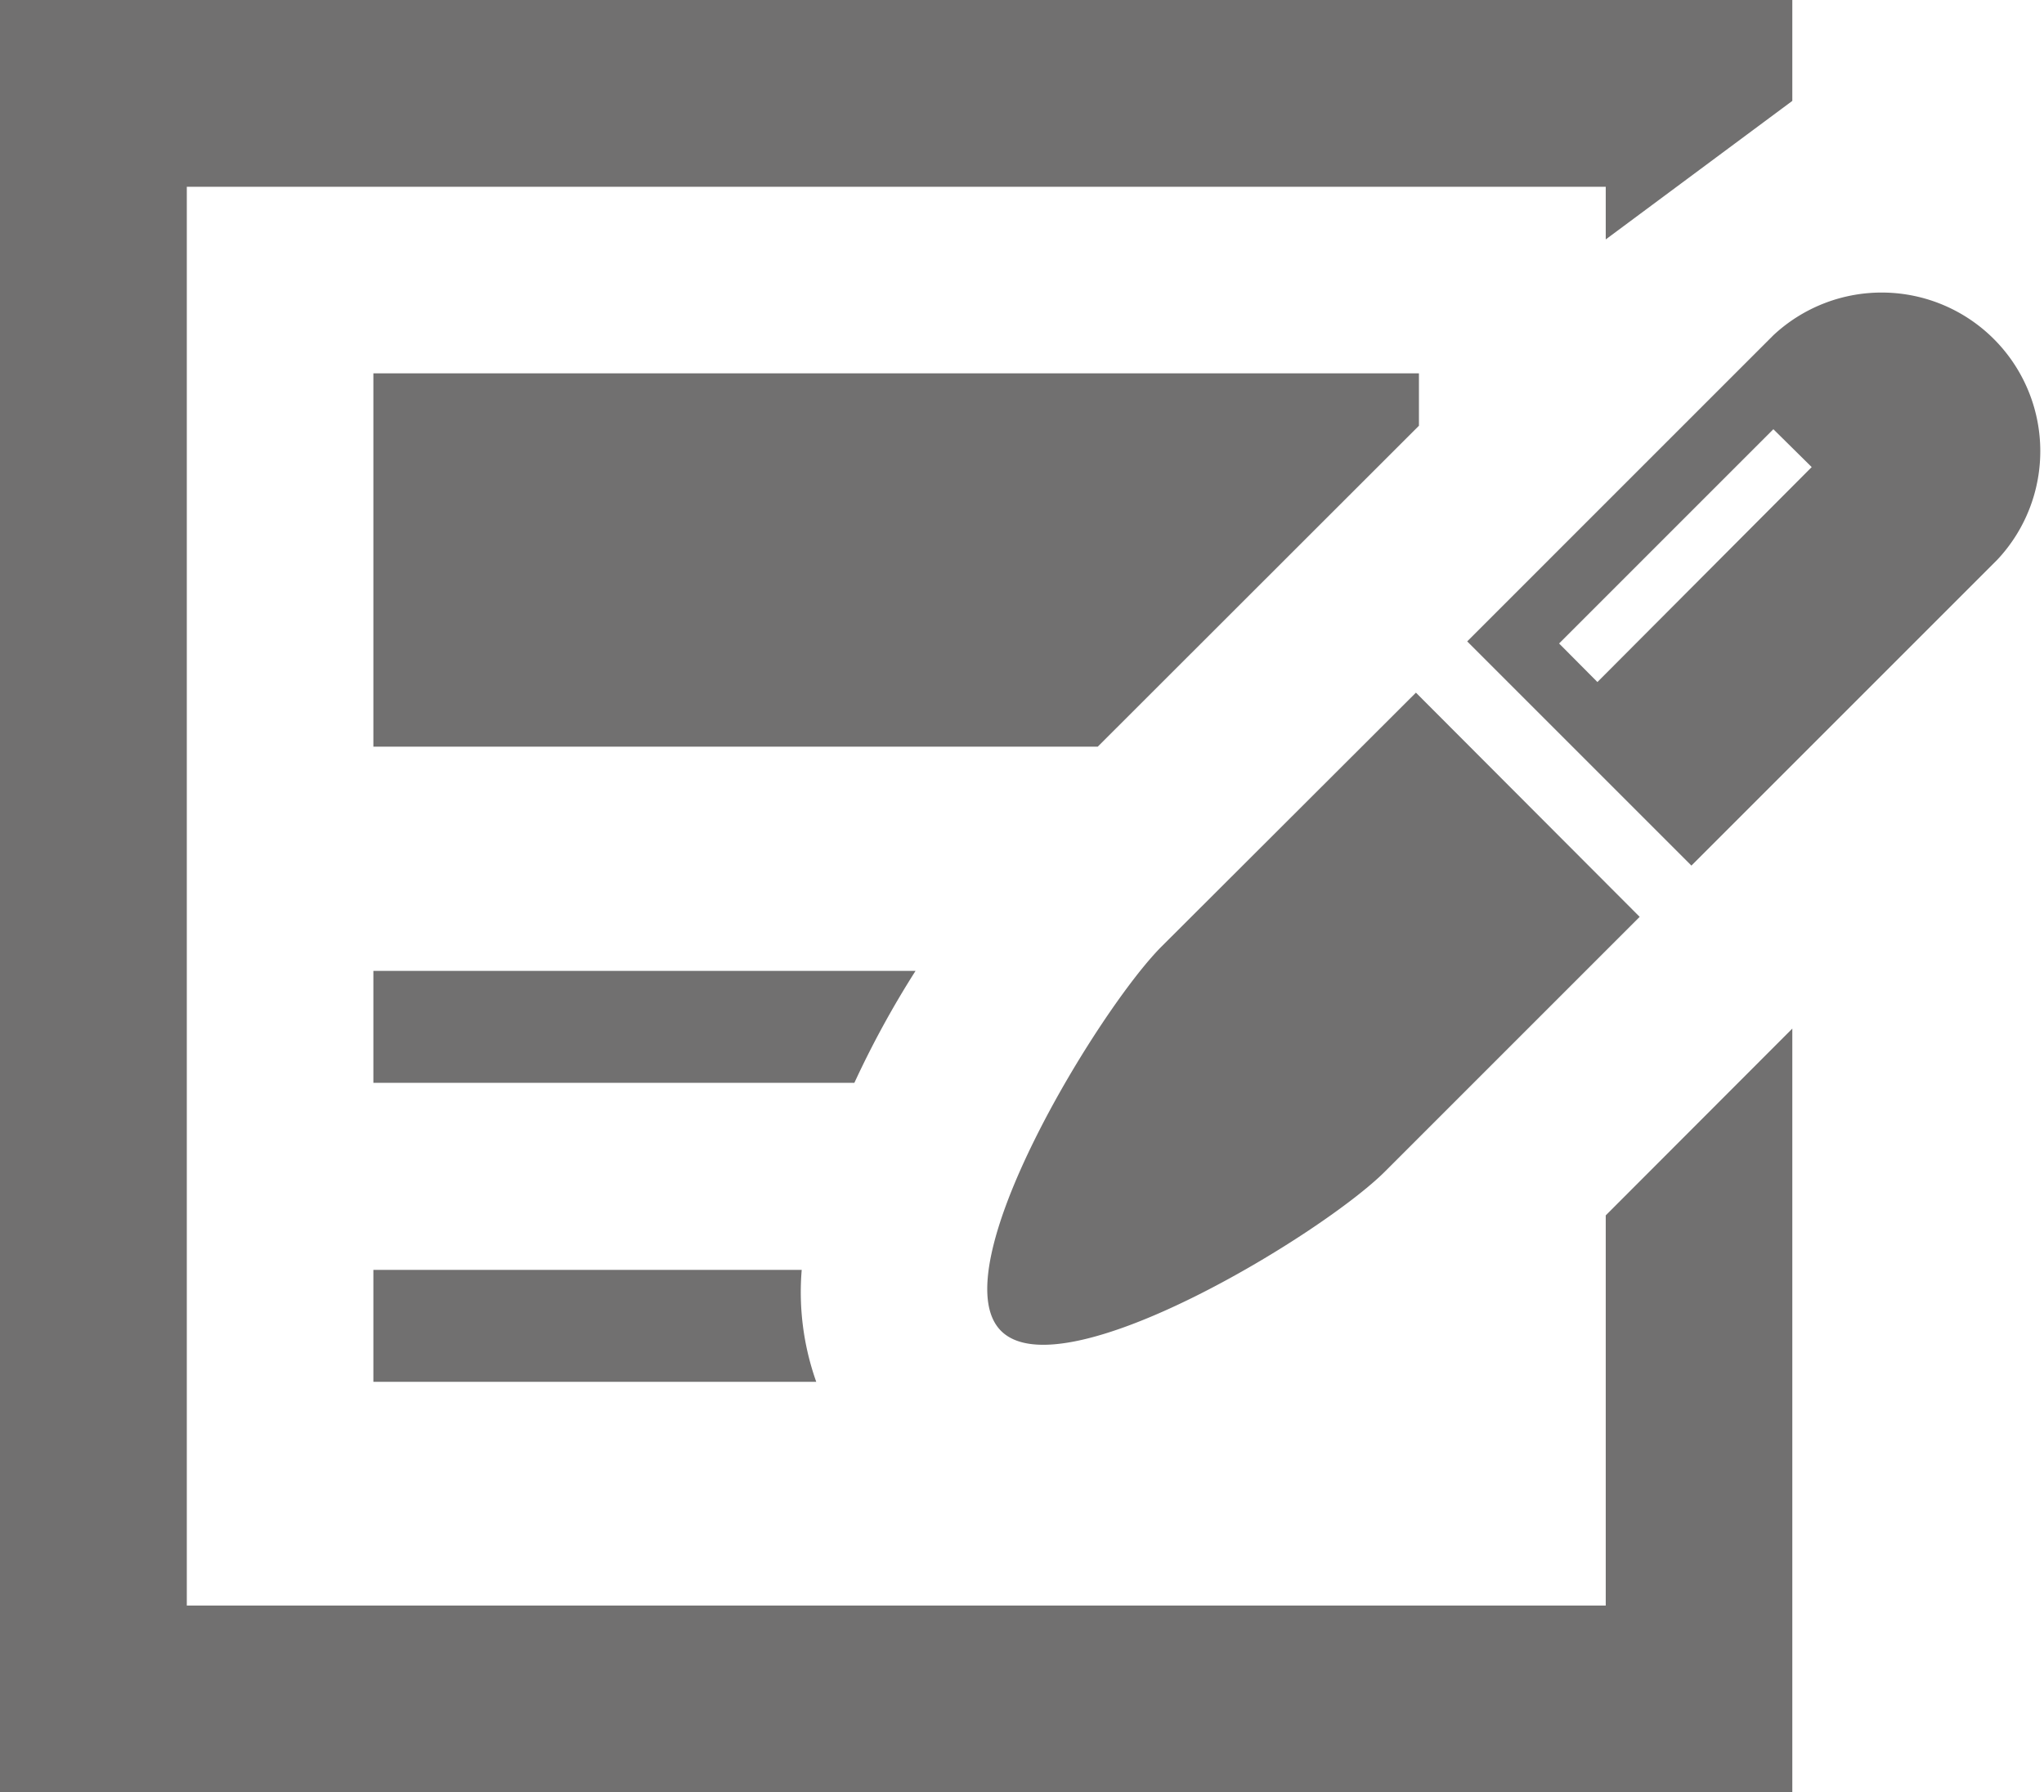 <svg xmlns="http://www.w3.org/2000/svg" width="88.52" height="77.62" viewBox="0 0 88.52 77.62"><defs><style>.cls-1{fill:#717070;}</style></defs><g id="レイヤー_2" data-name="レイヤー 2"><g id="レイヤー_1-2" data-name="レイヤー 1"><path class="cls-1" d="M16.17,16.17H61.45v2.27l-.13.13L47.54,32.34H16.17ZM69.54,69.54H8.09V8.09H69.54v2.28l8.08-6V0H0V77.62H77.62V44.55l-8.08,8.09ZM39.65,42.05H16.17V46.9H37A41.3,41.3,0,0,1,39.65,42.05ZM16.17,55v4.85H35.35A11.6,11.6,0,0,1,34.72,55ZM50.3,41c-2.68,2.68-9.62,14-6.94,16.65s14-4.26,16.65-6.94l11-11L61.32,30ZM86.51,24.23,73.25,37.49l-9.71-9.71L76.8,14.52a6.87,6.87,0,0,1,9.71,9.71Zm-8.05-4L76.8,18.59l-9.28,9.28,1.66,1.67Z"/></g></g></svg>